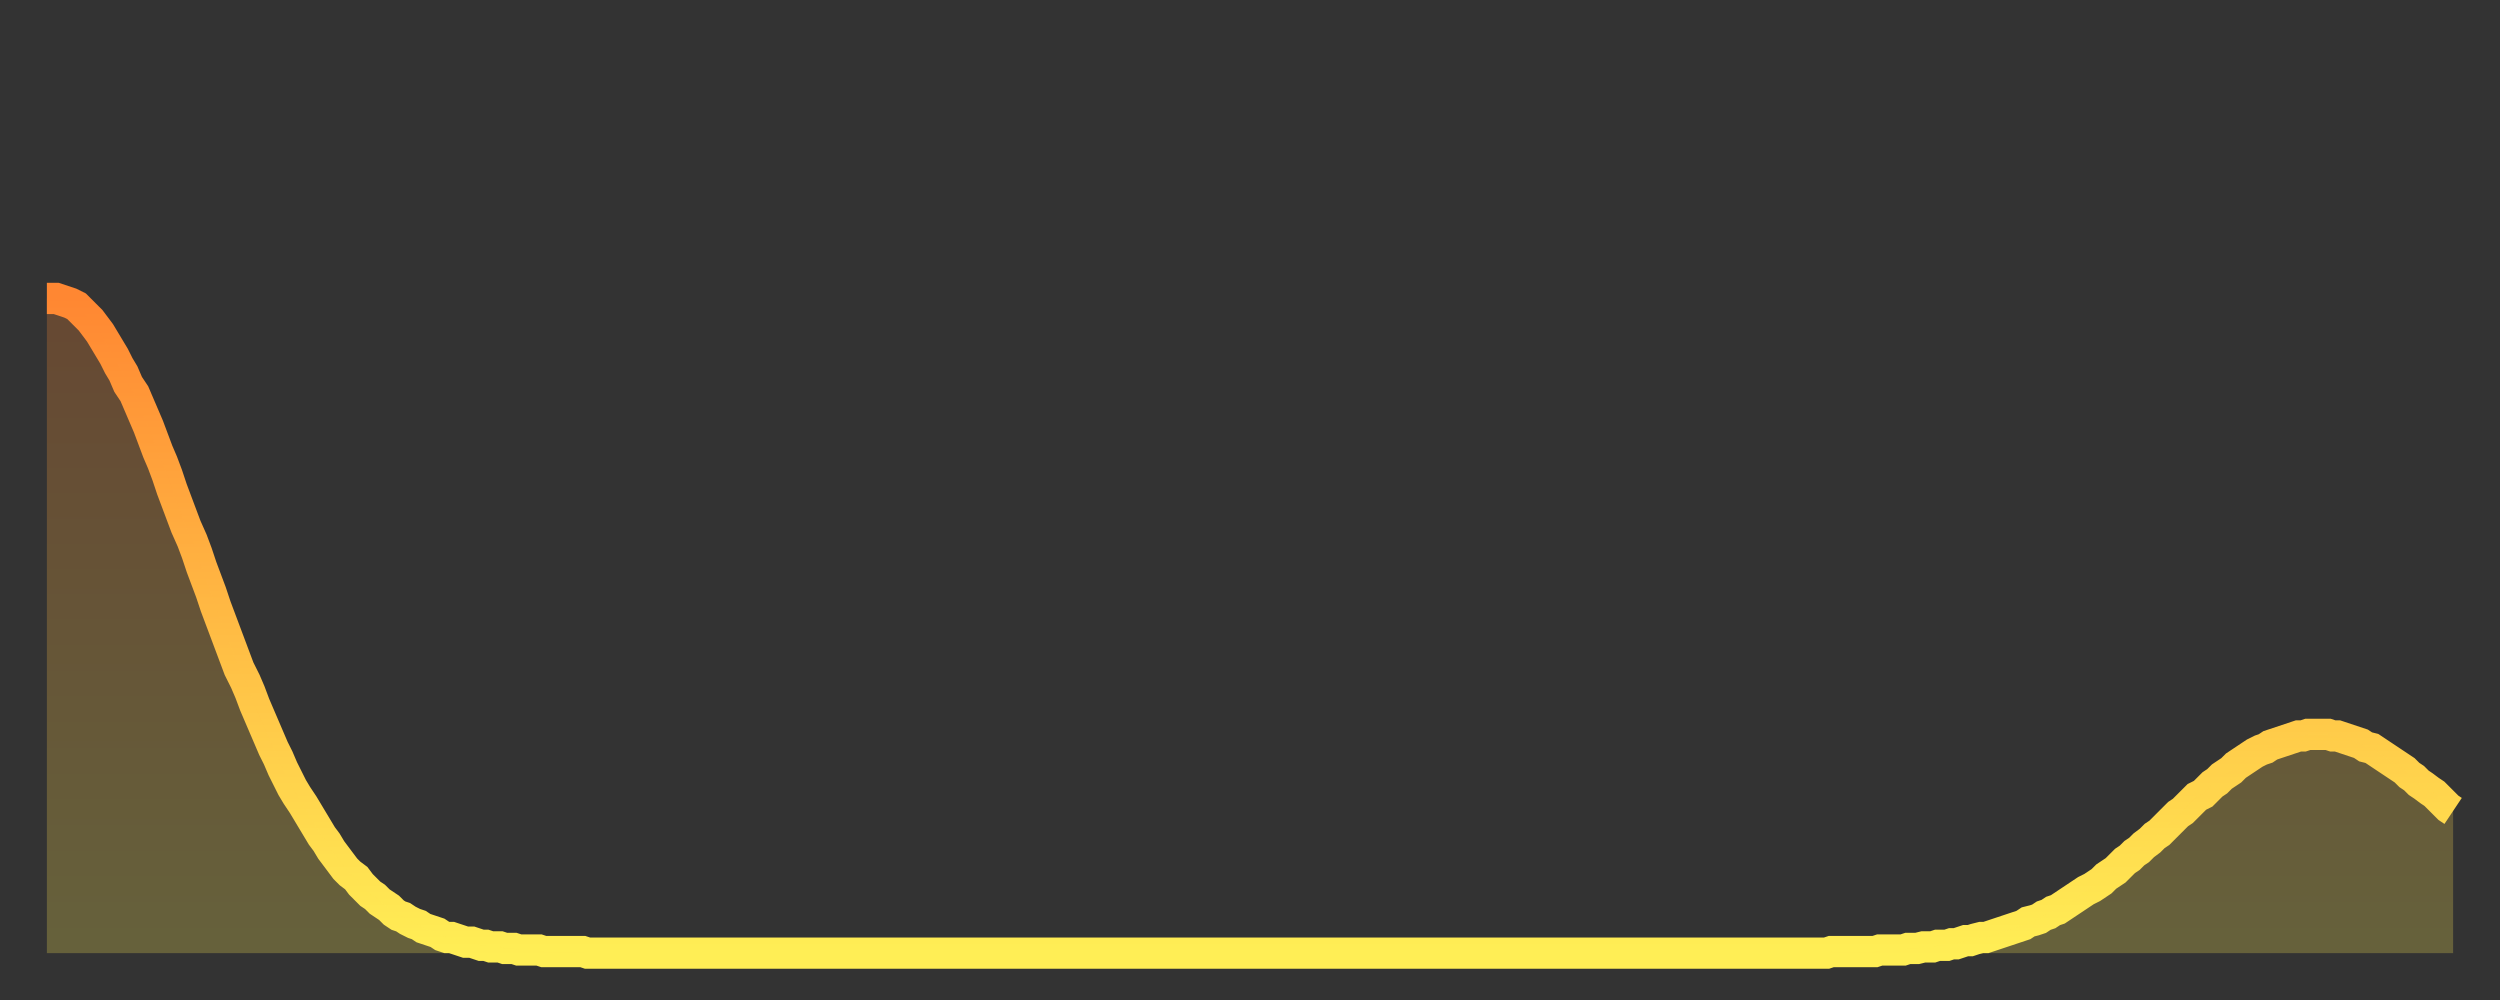 <?xml version="1.0" encoding="utf-8" ?>
<svg baseProfile="full" height="64" version="1.1" width="160" xmlns="http://www.w3.org/2000/svg" xmlns:ev="http://www.w3.org/2001/xml-events" xmlns:xlink="http://www.w3.org/1999/xlink"><rect width="100%" height="100%" fill="#333333" stroke="none"/><defs><linearGradient id="id842774" x1="0" x2="0" y1="0" y2="1"><stop offset="0%" stop-color="#ff8732" /><stop offset="50%" stop-color="#ffbb44" /><stop offset="100%" stop-color="#ffee55" /></linearGradient></defs><g transform="translate(3,3)"><g><path d="M 0.0 16.1 L 0.3 16.1 0.6 16.1 0.9 16.2 1.2 16.3 1.5 16.4 1.9 16.6 2.2 16.9 2.5 17.2 2.8 17.5 3.1 17.9 3.4 18.3 3.7 18.8 4.0 19.3 4.3 19.8 4.6 20.4 4.9 20.9 5.2 21.6 5.6 22.2 5.9 22.9 6.2 23.6 6.5 24.3 6.8 25.1 7.1 25.9 7.4 26.6 7.7 27.4 8.0 28.3 8.3 29.1 8.6 29.9 8.9 30.7 9.3 31.6 9.6 32.4 9.9 33.3 10.2 34.1 10.5 34.9 10.8 35.8 11.1 36.6 11.4 37.4 11.7 38.2 12.0 39.0 12.3 39.8 12.7 40.6 13.0 41.3 13.3 42.1 13.6 42.8 13.9 43.5 14.2 44.2 14.5 44.9 14.8 45.5 15.1 46.2 15.4 46.8 15.7 47.4 16.0 47.9 16.4 48.5 16.7 49.0 17.0 49.5 17.3 50.0 17.6 50.5 17.9 50.9 18.2 51.4 18.5 51.8 18.8 52.2 19.1 52.6 19.4 52.9 19.8 53.2 20.1 53.6 20.4 53.9 20.7 54.2 21.0 54.4 21.3 54.7 21.6 54.9 21.9 55.1 22.2 55.4 22.5 55.6 22.8 55.7 23.1 55.9 23.5 56.1 23.8 56.2 24.1 56.4 24.4 56.5 24.7 56.6 25.0 56.7 25.3 56.9 25.6 57.0 25.9 57.0 26.2 57.1 26.5 57.2 26.8 57.3 27.2 57.3 27.5 57.4 27.8 57.5 28.1 57.5 28.4 57.6 28.7 57.6 29.0 57.6 29.3 57.7 29.6 57.7 29.9 57.7 30.2 57.8 30.6 57.8 30.9 57.8 31.2 57.8 31.5 57.8 31.8 57.9 32.1 57.9 32.4 57.9 32.7 57.9 33.0 57.9 33.3 57.9 33.6 57.9 33.9 57.9 34.3 57.9 34.6 58.0 34.9 58.0 35.2 58.0 35.5 58.0 35.8 58.0 36.1 58.0 36.4 58.0 36.7 58.0 37.0 58.0 37.3 58.0 37.7 58.0 38.0 58.0 38.3 58.0 38.6 58.0 38.9 58.0 39.2 58.0 39.5 58.0 39.8 58.0 40.1 58.0 40.4 58.0 40.7 58.0 41.0 58.0 41.4 58.0 41.7 58.0 42.0 58.0 42.3 58.0 42.6 58.0 42.9 58.0 43.2 58.0 43.5 58.0 43.8 58.0 44.1 58.0 44.4 58.0 44.7 58.0 45.1 58.0 45.4 58.0 45.7 58.0 46.0 58.0 46.3 58.0 46.6 58.0 46.9 58.0 47.2 58.0 47.5 58.0 47.8 58.0 48.1 58.0 48.5 58.0 48.8 58.0 49.1 58.0 49.4 58.0 49.7 58.0 50.0 58.0 50.3 58.0 50.6 58.0 50.9 58.0 51.2 58.0 51.5 58.0 51.8 58.0 52.2 58.0 52.5 58.0 52.8 58.0 53.1 58.0 53.4 58.0 53.7 58.0 54.0 58.0 54.3 58.0 54.6 58.0 54.9 58.0 55.2 58.0 55.6 58.0 55.9 58.0 56.2 58.0 56.5 58.0 56.8 58.0 57.1 58.0 57.4 58.0 57.7 58.0 58.0 58.0 58.3 58.0 58.6 58.0 58.9 58.0 59.3 58.0 59.6 58.0 59.9 58.0 60.2 58.0 60.5 58.0 60.8 58.0 61.1 58.0 61.4 58.0 61.7 58.0 62.0 58.0 62.3 58.0 62.6 58.0 63.0 58.0 63.3 58.0 63.6 58.0 63.9 58.0 64.2 58.0 64.5 58.0 64.8 58.0 65.1 58.0 65.4 58.0 65.7 58.0 66.0 58.0 66.4 58.0 66.7 58.0 67.0 58.0 67.3 58.0 67.6 58.0 67.9 58.0 68.2 58.0 68.5 58.0 68.8 58.0 69.1 58.0 69.4 58.0 69.7 58.0 70.1 58.0 70.4 58.0 70.7 58.0 71.0 58.0 71.3 58.0 71.6 58.0 71.9 58.0 72.2 58.0 72.5 58.0 72.8 58.0 73.1 58.0 73.5 58.0 73.8 58.0 74.1 58.0 74.4 58.0 74.7 58.0 75.0 58.0 75.3 58.0 75.6 58.0 75.9 58.0 76.2 58.0 76.5 58.0 76.8 58.0 77.2 58.0 77.5 58.0 77.8 58.0 78.1 58.0 78.4 58.0 78.7 58.0 79.0 58.0 79.3 58.0 79.6 58.0 79.9 58.0 80.2 58.0 80.5 58.0 80.9 58.0 81.2 58.0 81.5 58.0 81.8 58.0 82.1 58.0 82.4 58.0 82.7 58.0 83.0 58.0 83.3 58.0 83.6 58.0 83.9 58.0 84.3 58.0 84.6 58.0 84.9 58.0 85.2 58.0 85.5 58.0 85.8 58.0 86.1 58.0 86.4 58.0 86.7 58.0 87.0 58.0 87.3 58.0 87.6 58.0 88.0 58.0 88.3 58.0 88.6 58.0 88.9 58.0 89.2 58.0 89.5 58.0 89.8 58.0 90.1 58.0 90.4 58.0 90.7 58.0 91.0 58.0 91.4 58.0 91.7 58.0 92.0 58.0 92.3 58.0 92.6 58.0 92.9 58.0 93.2 58.0 93.5 58.0 93.8 58.0 94.1 58.0 94.4 58.0 94.7 58.0 95.1 58.0 95.4 58.0 95.7 58.0 96.0 58.0 96.3 58.0 96.6 58.0 96.9 58.0 97.2 58.0 97.5 58.0 97.8 58.0 98.1 58.0 98.4 58.0 98.8 58.0 99.1 58.0 99.4 58.0 99.7 58.0 100.0 58.0 100.3 58.0 100.6 58.0 100.9 58.0 101.2 58.0 101.5 58.0 101.8 58.0 102.2 58.0 102.5 58.0 102.8 58.0 103.1 58.0 103.4 58.0 103.7 58.0 104.0 58.0 104.3 58.0 104.6 58.0 104.9 58.0 105.2 58.0 105.5 58.0 105.9 58.0 106.2 58.0 106.5 58.0 106.8 58.0 107.1 58.0 107.4 58.0 107.7 58.0 108.0 58.0 108.3 58.0 108.6 58.0 108.9 58.0 109.3 58.0 109.6 58.0 109.9 58.0 110.2 58.0 110.5 58.0 110.8 58.0 111.1 58.0 111.4 58.0 111.7 58.0 112.0 58.0 112.3 58.0 112.6 58.0 113.0 58.0 113.3 58.0 113.6 58.0 113.9 58.0 114.2 57.9 114.5 57.9 114.8 57.9 115.1 57.9 115.4 57.9 115.7 57.9 116.0 57.9 116.3 57.9 116.7 57.9 117.0 57.9 117.3 57.8 117.6 57.8 117.9 57.8 118.2 57.8 118.5 57.8 118.8 57.8 119.1 57.7 119.4 57.7 119.7 57.7 120.1 57.6 120.4 57.6 120.7 57.6 121.0 57.5 121.3 57.5 121.6 57.5 121.9 57.4 122.2 57.4 122.5 57.3 122.8 57.2 123.1 57.2 123.4 57.1 123.8 57.0 124.1 57.0 124.4 56.9 124.7 56.8 125.0 56.7 125.3 56.6 125.6 56.5 125.9 56.4 126.2 56.3 126.5 56.2 126.8 56.0 127.2 55.9 127.5 55.8 127.8 55.6 128.1 55.5 128.4 55.3 128.7 55.2 129.0 55.0 129.3 54.8 129.6 54.6 129.9 54.4 130.2 54.2 130.5 54.0 130.9 53.8 131.2 53.6 131.5 53.4 131.8 53.1 132.1 52.9 132.4 52.7 132.7 52.4 133.0 52.1 133.3 51.9 133.6 51.6 133.9 51.4 134.2 51.1 134.6 50.8 134.9 50.5 135.2 50.3 135.5 50.0 135.8 49.7 136.1 49.4 136.4 49.1 136.7 48.9 137.0 48.6 137.3 48.3 137.6 48.0 138.0 47.8 138.3 47.5 138.6 47.2 138.9 47.0 139.2 46.7 139.5 46.5 139.8 46.3 140.1 46.0 140.4 45.8 140.7 45.6 141.0 45.4 141.3 45.2 141.7 45.0 142.0 44.9 142.3 44.7 142.6 44.6 142.9 44.5 143.2 44.4 143.5 44.3 143.8 44.2 144.1 44.1 144.4 44.1 144.7 44.0 145.1 44.0 145.4 44.0 145.7 44.0 146.0 44.0 146.3 44.1 146.6 44.1 146.9 44.2 147.2 44.3 147.5 44.4 147.8 44.5 148.1 44.6 148.4 44.8 148.8 44.9 149.1 45.1 149.4 45.3 149.7 45.5 150.0 45.7 150.3 45.9 150.6 46.1 150.9 46.3 151.2 46.6 151.5 46.8 151.8 47.1 152.1 47.3 152.5 47.6 152.8 47.8 153.1 48.1 153.4 48.4 153.7 48.7 154.0 48.9" fill="none" id="graph-curve" opacity="1" stroke="url(#id842774)" stroke-width="2" /><path d="M 0 58 L 0.0 16.1 0.3 16.1 0.6 16.1 0.9 16.2 1.2 16.3 1.5 16.4 1.9 16.6 2.2 16.9 2.5 17.2 2.8 17.5 3.1 17.9 3.4 18.3 3.7 18.8 4.0 19.3 4.3 19.8 4.6 20.4 4.9 20.9 5.2 21.6 5.6 22.2 5.9 22.9 6.2 23.6 6.5 24.3 6.8 25.1 7.1 25.9 7.4 26.6 7.7 27.4 8.0 28.3 8.3 29.1 8.6 29.9 8.9 30.7 9.3 31.6 9.6 32.4 9.9 33.3 10.2 34.1 10.5 34.9 10.8 35.8 11.1 36.6 11.4 37.4 11.7 38.2 12.0 39.0 12.3 39.8 12.7 40.6 13.0 41.3 13.3 42.1 13.6 42.8 13.9 43.5 14.2 44.2 14.5 44.9 14.8 45.5 15.1 46.2 15.4 46.8 15.7 47.4 16.0 47.9 16.4 48.5 16.7 49.0 17.0 49.5 17.3 50.0 17.6 50.5 17.9 50.9 18.2 51.4 18.5 51.8 18.8 52.2 19.1 52.6 19.4 52.9 19.8 53.2 20.1 53.6 20.4 53.9 20.7 54.2 21.0 54.4 21.3 54.7 21.6 54.9 21.9 55.1 22.2 55.4 22.5 55.6 22.8 55.7 23.1 55.9 23.5 56.1 23.8 56.2 24.1 56.4 24.4 56.5 24.7 56.6 25.0 56.7 25.3 56.9 25.6 57.0 25.9 57.0 26.2 57.1 26.5 57.2 26.8 57.3 27.2 57.3 27.5 57.4 27.8 57.5 28.1 57.5 28.4 57.6 28.7 57.6 29.0 57.6 29.3 57.7 29.6 57.7 29.9 57.7 30.2 57.8 30.6 57.8 30.9 57.8 31.2 57.8 31.5 57.8 31.8 57.9 32.1 57.9 32.4 57.9 32.7 57.9 33.0 57.9 33.3 57.9 33.6 57.9 33.9 57.9 34.3 57.9 34.6 58.0 34.9 58.0 35.2 58.0 35.5 58.0 35.8 58.0 36.1 58.0 36.4 58.0 36.7 58.0 37.0 58.0 37.3 58.0 37.7 58.0 38.0 58.0 38.3 58.0 38.6 58.0 38.9 58.0 39.2 58.0 39.5 58.0 39.8 58.0 40.1 58.0 40.4 58.0 40.7 58.0 41.0 58.0 41.4 58.0 41.7 58.0 42.0 58.0 42.3 58.0 42.6 58.0 42.9 58.0 43.2 58.0 43.5 58.0 43.8 58.0 44.1 58.0 44.4 58.0 44.7 58.0 45.1 58.0 45.4 58.0 45.7 58.0 46.0 58.0 46.3 58.0 46.6 58.0 46.9 58.0 47.2 58.0 47.5 58.0 47.8 58.0 48.1 58.0 48.5 58.0 48.8 58.0 49.1 58.0 49.4 58.0 49.7 58.0 50.0 58.0 50.3 58.0 50.6 58.0 50.9 58.0 51.2 58.0 51.5 58.0 51.8 58.0 52.2 58.0 52.5 58.0 52.8 58.0 53.1 58.0 53.4 58.0 53.7 58.0 54.0 58.0 54.3 58.0 54.6 58.0 54.9 58.0 55.2 58.0 55.6 58.0 55.9 58.0 56.2 58.0 56.5 58.0 56.8 58.0 57.1 58.0 57.4 58.0 57.7 58.0 58.0 58.0 58.3 58.0 58.6 58.0 58.9 58.0 59.3 58.0 59.6 58.0 59.9 58.0 60.2 58.0 60.5 58.0 60.8 58.0 61.1 58.0 61.4 58.0 61.7 58.0 62.0 58.0 62.3 58.0 62.6 58.0 63.0 58.0 63.3 58.0 63.6 58.0 63.9 58.0 64.2 58.0 64.5 58.0 64.8 58.0 65.1 58.0 65.4 58.0 65.7 58.0 66.0 58.0 66.4 58.0 66.7 58.0 67.0 58.0 67.3 58.0 67.6 58.0 67.9 58.0 68.2 58.0 68.5 58.0 68.8 58.0 69.1 58.0 69.4 58.0 69.7 58.0 70.1 58.0 70.4 58.0 70.7 58.0 71.0 58.0 71.3 58.0 71.6 58.0 71.9 58.0 72.2 58.0 72.5 58.0 72.8 58.0 73.1 58.0 73.5 58.0 73.8 58.0 74.1 58.0 74.4 58.0 74.7 58.0 75.0 58.0 75.3 58.0 75.6 58.0 75.9 58.0 76.2 58.0 76.5 58.0 76.8 58.0 77.2 58.0 77.5 58.0 77.8 58.0 78.1 58.0 78.4 58.0 78.7 58.0 79.0 58.0 79.3 58.0 79.6 58.0 79.9 58.0 80.2 58.0 80.5 58.0 80.9 58.0 81.2 58.0 81.5 58.0 81.8 58.0 82.1 58.0 82.4 58.0 82.7 58.0 83.0 58.0 83.3 58.0 83.6 58.0 83.9 58.0 84.3 58.0 84.6 58.0 84.9 58.0 85.2 58.0 85.5 58.0 85.8 58.0 86.1 58.0 86.4 58.0 86.7 58.0 87.0 58.0 87.3 58.0 87.6 58.0 88.0 58.0 88.3 58.0 88.6 58.0 88.9 58.0 89.2 58.0 89.5 58.0 89.8 58.0 90.1 58.0 90.4 58.0 90.7 58.0 91.0 58.0 91.4 58.0 91.7 58.0 92.0 58.0 92.3 58.0 92.6 58.0 92.9 58.0 93.2 58.0 93.5 58.0 93.8 58.0 94.1 58.0 94.4 58.0 94.7 58.0 95.1 58.0 95.4 58.0 95.7 58.0 96.0 58.0 96.3 58.0 96.6 58.0 96.9 58.0 97.2 58.0 97.5 58.0 97.8 58.0 98.1 58.0 98.4 58.0 98.8 58.0 99.1 58.0 99.4 58.0 99.7 58.0 100.0 58.0 100.3 58.0 100.6 58.0 100.9 58.0 101.2 58.0 101.5 58.0 101.8 58.0 102.2 58.0 102.5 58.0 102.8 58.0 103.1 58.0 103.4 58.0 103.7 58.0 104.0 58.0 104.3 58.0 104.6 58.0 104.9 58.0 105.2 58.0 105.5 58.0 105.9 58.0 106.2 58.0 106.5 58.0 106.8 58.0 107.1 58.0 107.4 58.0 107.7 58.0 108.0 58.0 108.3 58.0 108.6 58.0 108.9 58.0 109.3 58.0 109.6 58.0 109.9 58.0 110.2 58.0 110.5 58.0 110.8 58.0 111.1 58.0 111.4 58.0 111.7 58.0 112.0 58.0 112.3 58.0 112.6 58.0 113.0 58.0 113.3 58.0 113.6 58.0 113.9 58.0 114.2 57.9 114.5 57.9 114.8 57.9 115.1 57.9 115.4 57.9 115.7 57.9 116.0 57.9 116.3 57.9 116.7 57.9 117.0 57.9 117.3 57.8 117.6 57.8 117.9 57.8 118.2 57.8 118.5 57.8 118.8 57.8 119.1 57.7 119.4 57.7 119.7 57.7 120.1 57.6 120.4 57.6 120.7 57.6 121.0 57.5 121.3 57.5 121.6 57.5 121.9 57.4 122.2 57.4 122.5 57.3 122.8 57.2 123.1 57.2 123.4 57.1 123.8 57.0 124.1 57.0 124.4 56.9 124.7 56.8 125.0 56.7 125.3 56.6 125.6 56.5 125.9 56.4 126.2 56.3 126.5 56.2 126.8 56.0 127.2 55.9 127.5 55.8 127.8 55.6 128.1 55.5 128.4 55.3 128.7 55.2 129.0 55.0 129.3 54.8 129.6 54.6 129.9 54.4 130.2 54.2 130.5 54.0 130.9 53.8 131.2 53.6 131.5 53.4 131.8 53.1 132.1 52.9 132.4 52.7 132.7 52.4 133.0 52.1 133.3 51.9 133.6 51.6 133.9 51.4 134.2 51.1 134.6 50.8 134.9 50.5 135.2 50.3 135.5 50.0 135.8 49.7 136.1 49.4 136.4 49.1 136.7 48.9 137.0 48.6 137.3 48.3 137.6 48.0 138.0 47.8 138.3 47.5 138.6 47.2 138.9 47.0 139.2 46.7 139.5 46.5 139.8 46.3 140.1 46.0 140.4 45.8 140.7 45.6 141.0 45.4 141.3 45.2 141.7 45.0 142.0 44.9 142.3 44.7 142.6 44.6 142.9 44.5 143.2 44.4 143.5 44.3 143.8 44.2 144.1 44.1 144.4 44.1 144.7 44.0 145.1 44.0 145.4 44.0 145.7 44.0 146.0 44.0 146.3 44.1 146.6 44.1 146.9 44.2 147.2 44.3 147.5 44.4 147.8 44.5 148.1 44.6 148.4 44.8 148.8 44.9 149.1 45.1 149.4 45.3 149.7 45.5 150.0 45.7 150.3 45.9 150.6 46.1 150.9 46.3 151.2 46.6 151.5 46.8 151.8 47.1 152.1 47.3 152.5 47.6 152.8 47.8 153.1 48.1 153.4 48.4 153.7 48.7 154.0 48.9 154 58" fill="url(#id842774)" fill-opacity=".25" id="graph-shadow" /></g></g></svg>